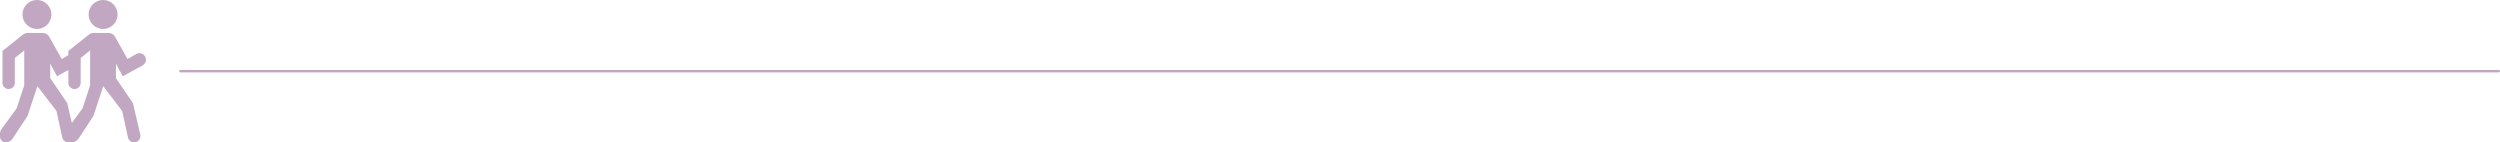 <svg id="Layer_1" data-name="Layer 1" xmlns="http://www.w3.org/2000/svg" xmlns:xlink="http://www.w3.org/1999/xlink" viewBox="0 0 759.82 43.25"><defs><style>.cls-1,.cls-2,.cls-5{fill:none;}.cls-2{clip-path:url(#clip-path);}.cls-3{clip-path:url(#clip-path-2);}.cls-4{fill:#c1a7c1;}.cls-5{stroke:#c1a7c1;stroke-linecap:round;stroke-miterlimit:10;stroke-width:0.75px;}</style><clipPath id="clip-path"><line class="cls-1" x1="44.95" y1="10.66" x2="0.37" y2="10.66"/></clipPath><clipPath id="clip-path-2" transform="translate(0 -5.82)"><path class="cls-2" d="M45,45.23"/></clipPath></defs><g id="walkingcouple"><g class="cls-3"><path class="cls-4" d="M9.35,10.66" transform="translate(0 -5.82)"/><path class="cls-4" d="M25.42,10.66" transform="translate(0 -5.82)"/><path class="cls-4" d="M44.87,28.24H450.31a.4.4,0,0,0,.39-.4.39.39,0,0,0-.39-.39H44.87a.39.39,0,0,0-.4.39.4.4,0,0,0,.4.4" transform="translate(0 -5.82)"/></g><path class="cls-4" d="M1.14,21l5.8-4.63a2.41,2.41,0,0,1,1.52-.54h4.41A2.43,2.43,0,0,1,15,17.07l3.76,6.69,2.64-1.51a2,2,0,0,1,2.76.83h0a2,2,0,0,1-.83,2.62l-6,3.28-2.06-3.81v4.4l5.16,7.56,2.23,9.58a1.93,1.93,0,0,1-1.88,2.36h0a1.91,1.91,0,0,1-1.87-1.52l-1.74-8L11.36,32l-3,9.08L3.85,47.91a2.55,2.55,0,0,1-2.13,1.16h0A1.72,1.72,0,0,1,0,47.35V46.5A2.55,2.55,0,0,1,.49,45l4.56-6.23,2.32-7V21.15L4.5,23.44V31a1.87,1.87,0,0,1-2,1.87h0A1.87,1.87,0,0,1,.76,31V21.26Z" transform="translate(0 -5.82)"/><path class="cls-4" d="M21.16,21,27,16.36a2.41,2.41,0,0,1,1.52-.54h4.41A2.43,2.43,0,0,1,35,17.07l3.76,6.69,2.64-1.51a2,2,0,0,1,2.75.83h0a2,2,0,0,1-.82,2.62L37.3,29l-2.06-3.81v4.4l5.16,7.56,2.23,9.58a1.93,1.93,0,0,1-1.88,2.36h0a1.91,1.91,0,0,1-1.87-1.52l-1.74-8L31.38,32l-3,9.08-4.47,6.81a2.55,2.55,0,0,1-2.13,1.16h0A1.72,1.72,0,0,1,20,47.35V46.5A2.55,2.55,0,0,1,20.51,45l4.56-6.23,2.32-7V21.15l-2.87,2.29V31a1.87,1.87,0,0,1-2,1.87h0A1.87,1.87,0,0,1,20.78,31V21.26Z" transform="translate(0 -5.82)"/><circle class="cls-4" cx="11.23" cy="4.4" r="4.4"/><circle class="cls-4" cx="31.33" cy="4.4" r="4.4"/><line class="cls-5" x1="54.83" y1="21.62" x2="759.44" y2="21.62"/></g></svg>